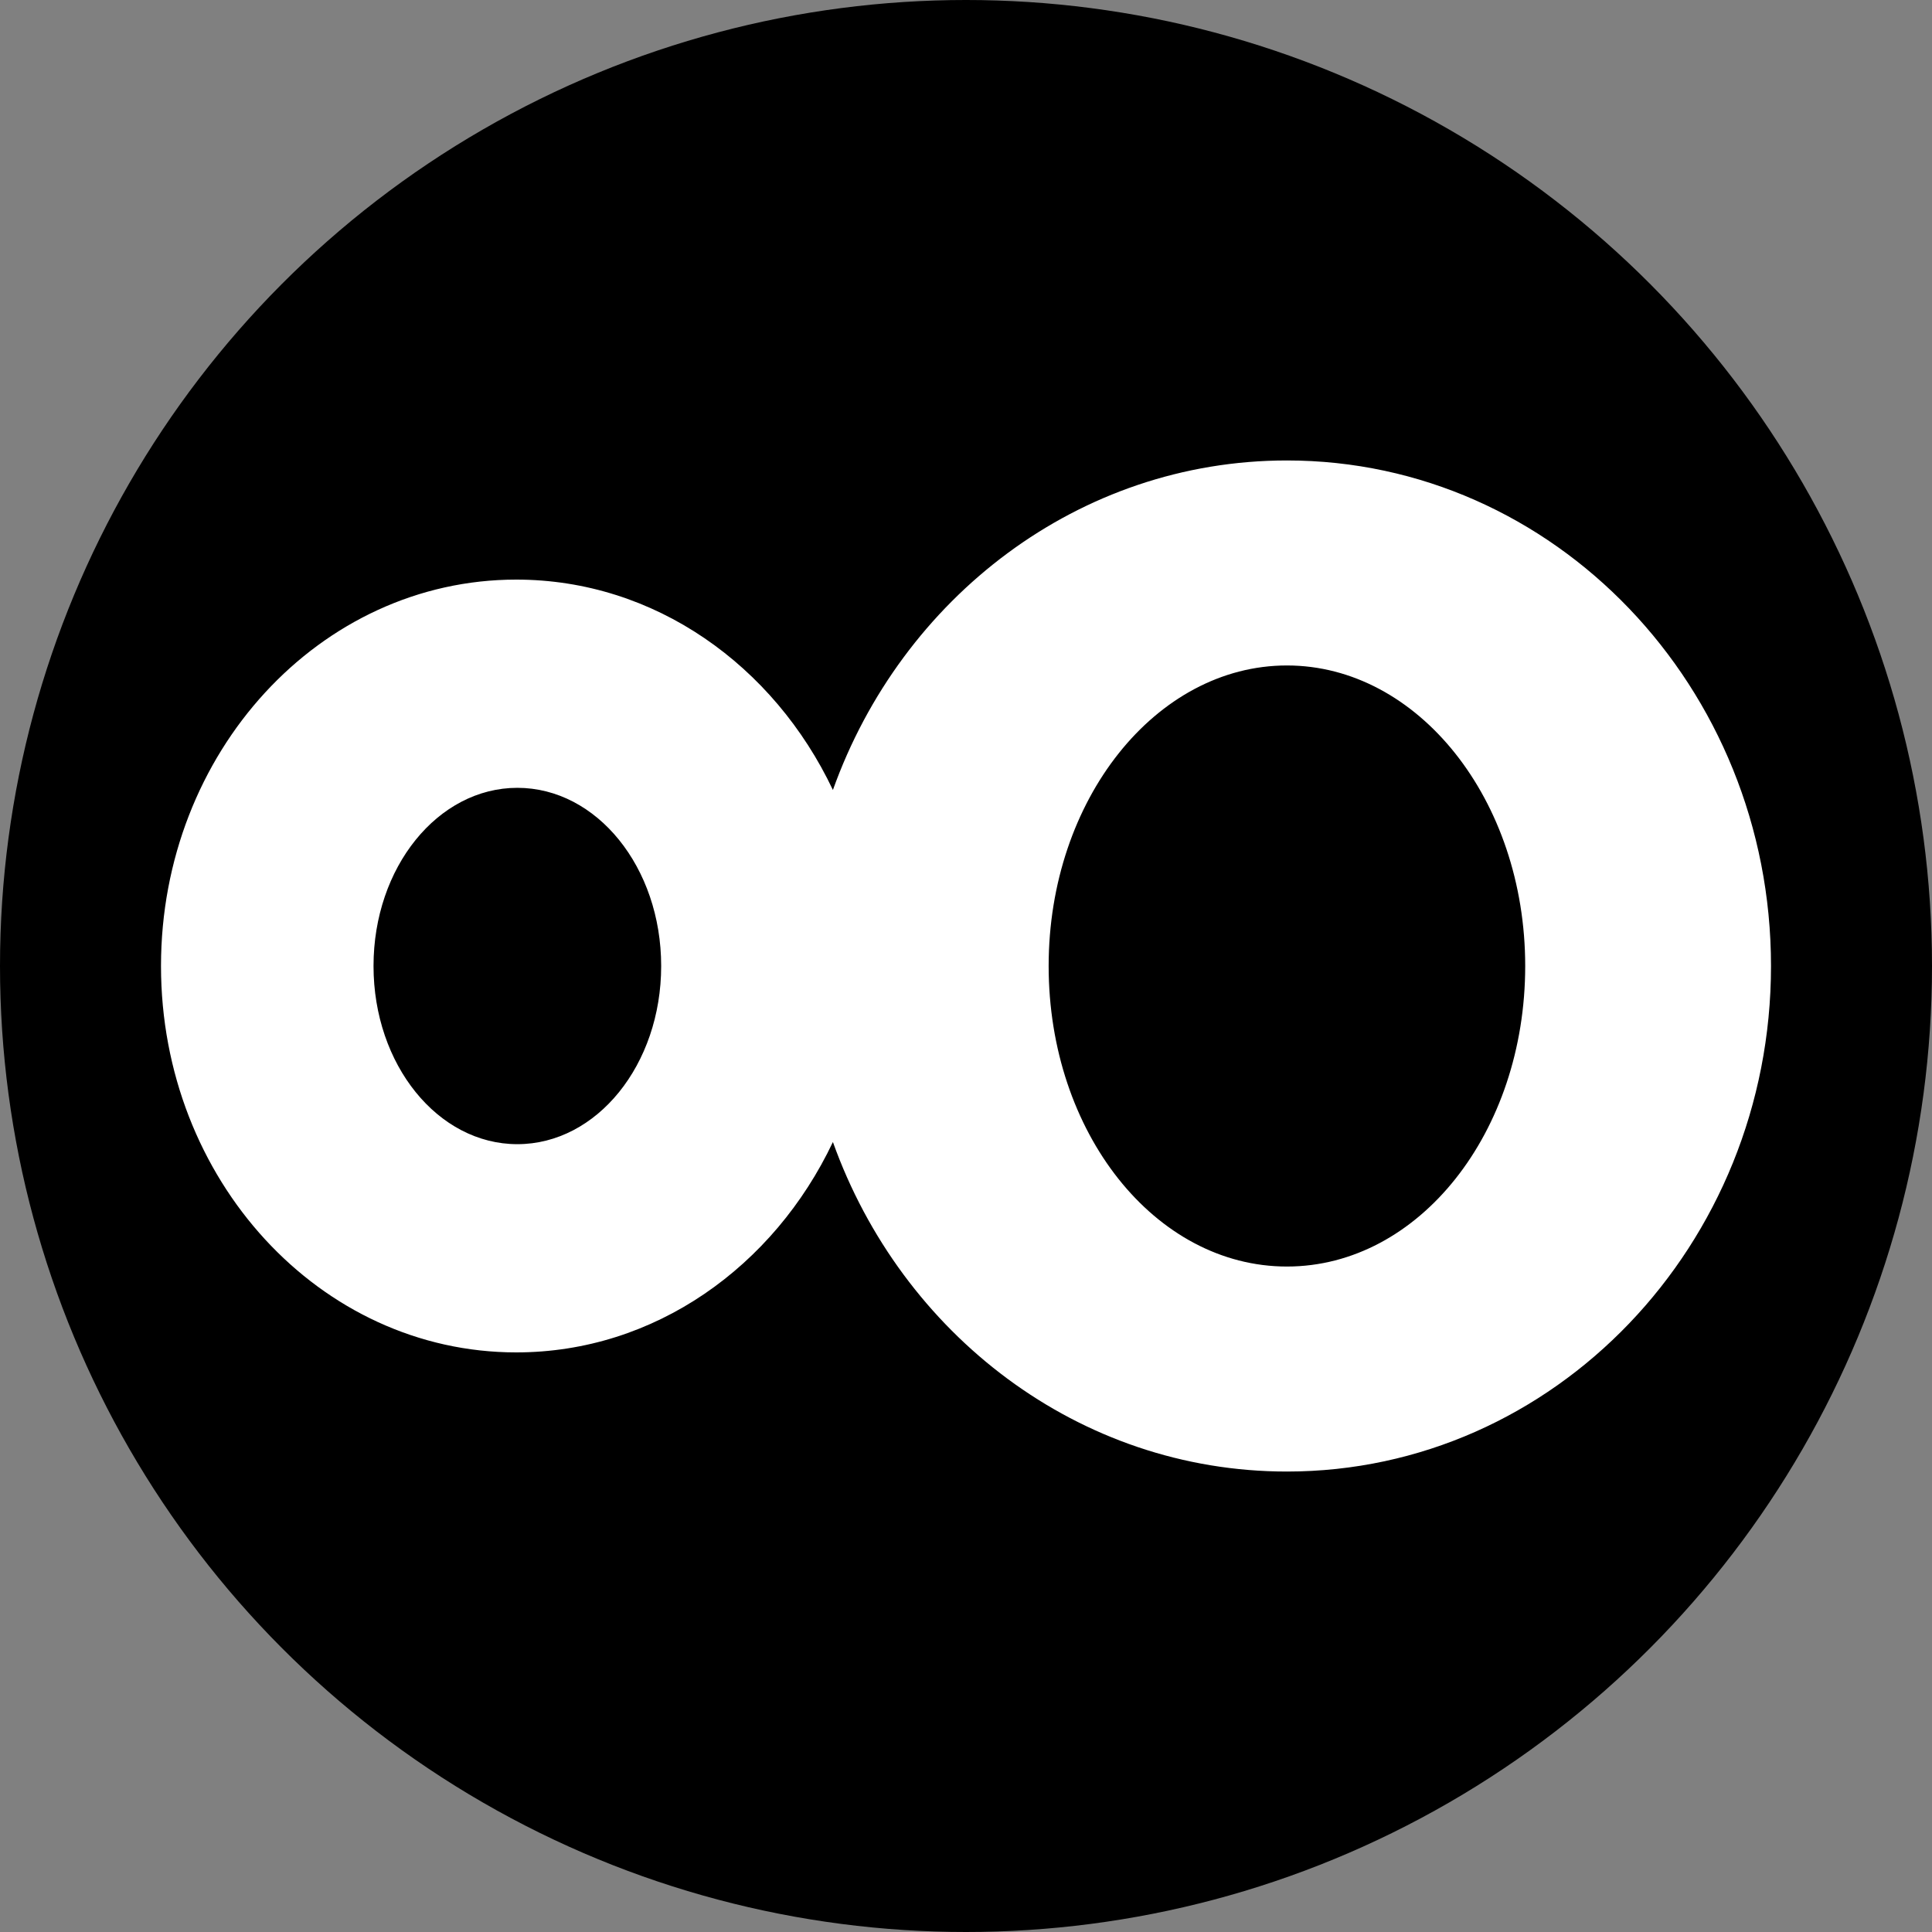 <?xml version="1.0" encoding="UTF-8"?> <svg xmlns="http://www.w3.org/2000/svg" xmlns:xlink="http://www.w3.org/1999/xlink" version="1.1" id="Layer_1" x="0px" y="0px" viewBox="0 0 180 180" style="enable-background:new 0 0 180 180;" xml:space="preserve"><rect x="0" y="0" width="180" height="180" fill="#808080" stroke="none"/> <style type="text/css"> .st0{fill:#FFFFFF;} </style> <circle cx="90" cy="90" r="90"></circle> <path class="st0" d="M119.9,42.9c-19.4,0-35.9,12.8-42.3,30.7C72.1,62,61,54,48.1,54C29.8,54,15,70.1,15,90s14.8,36,33.1,36 c12.9,0,24-8,29.5-19.6c6.4,17.9,22.9,30.7,42.3,30.7c24.9,0,45.1-21.1,45.1-47.1C165,64,144.8,42.9,119.9,42.9z M48.2,106.6 c-7.4,0-13.4-7.4-13.4-16.6s6-16.6,13.4-16.6S61.6,80.8,61.6,90S55.6,106.6,48.2,106.6z M119.9,118c-12.3,0-22.2-12.5-22.2-28 s10-28,22.2-28s22.2,12.5,22.2,28S132.2,118,119.9,118z"></path> </svg> 